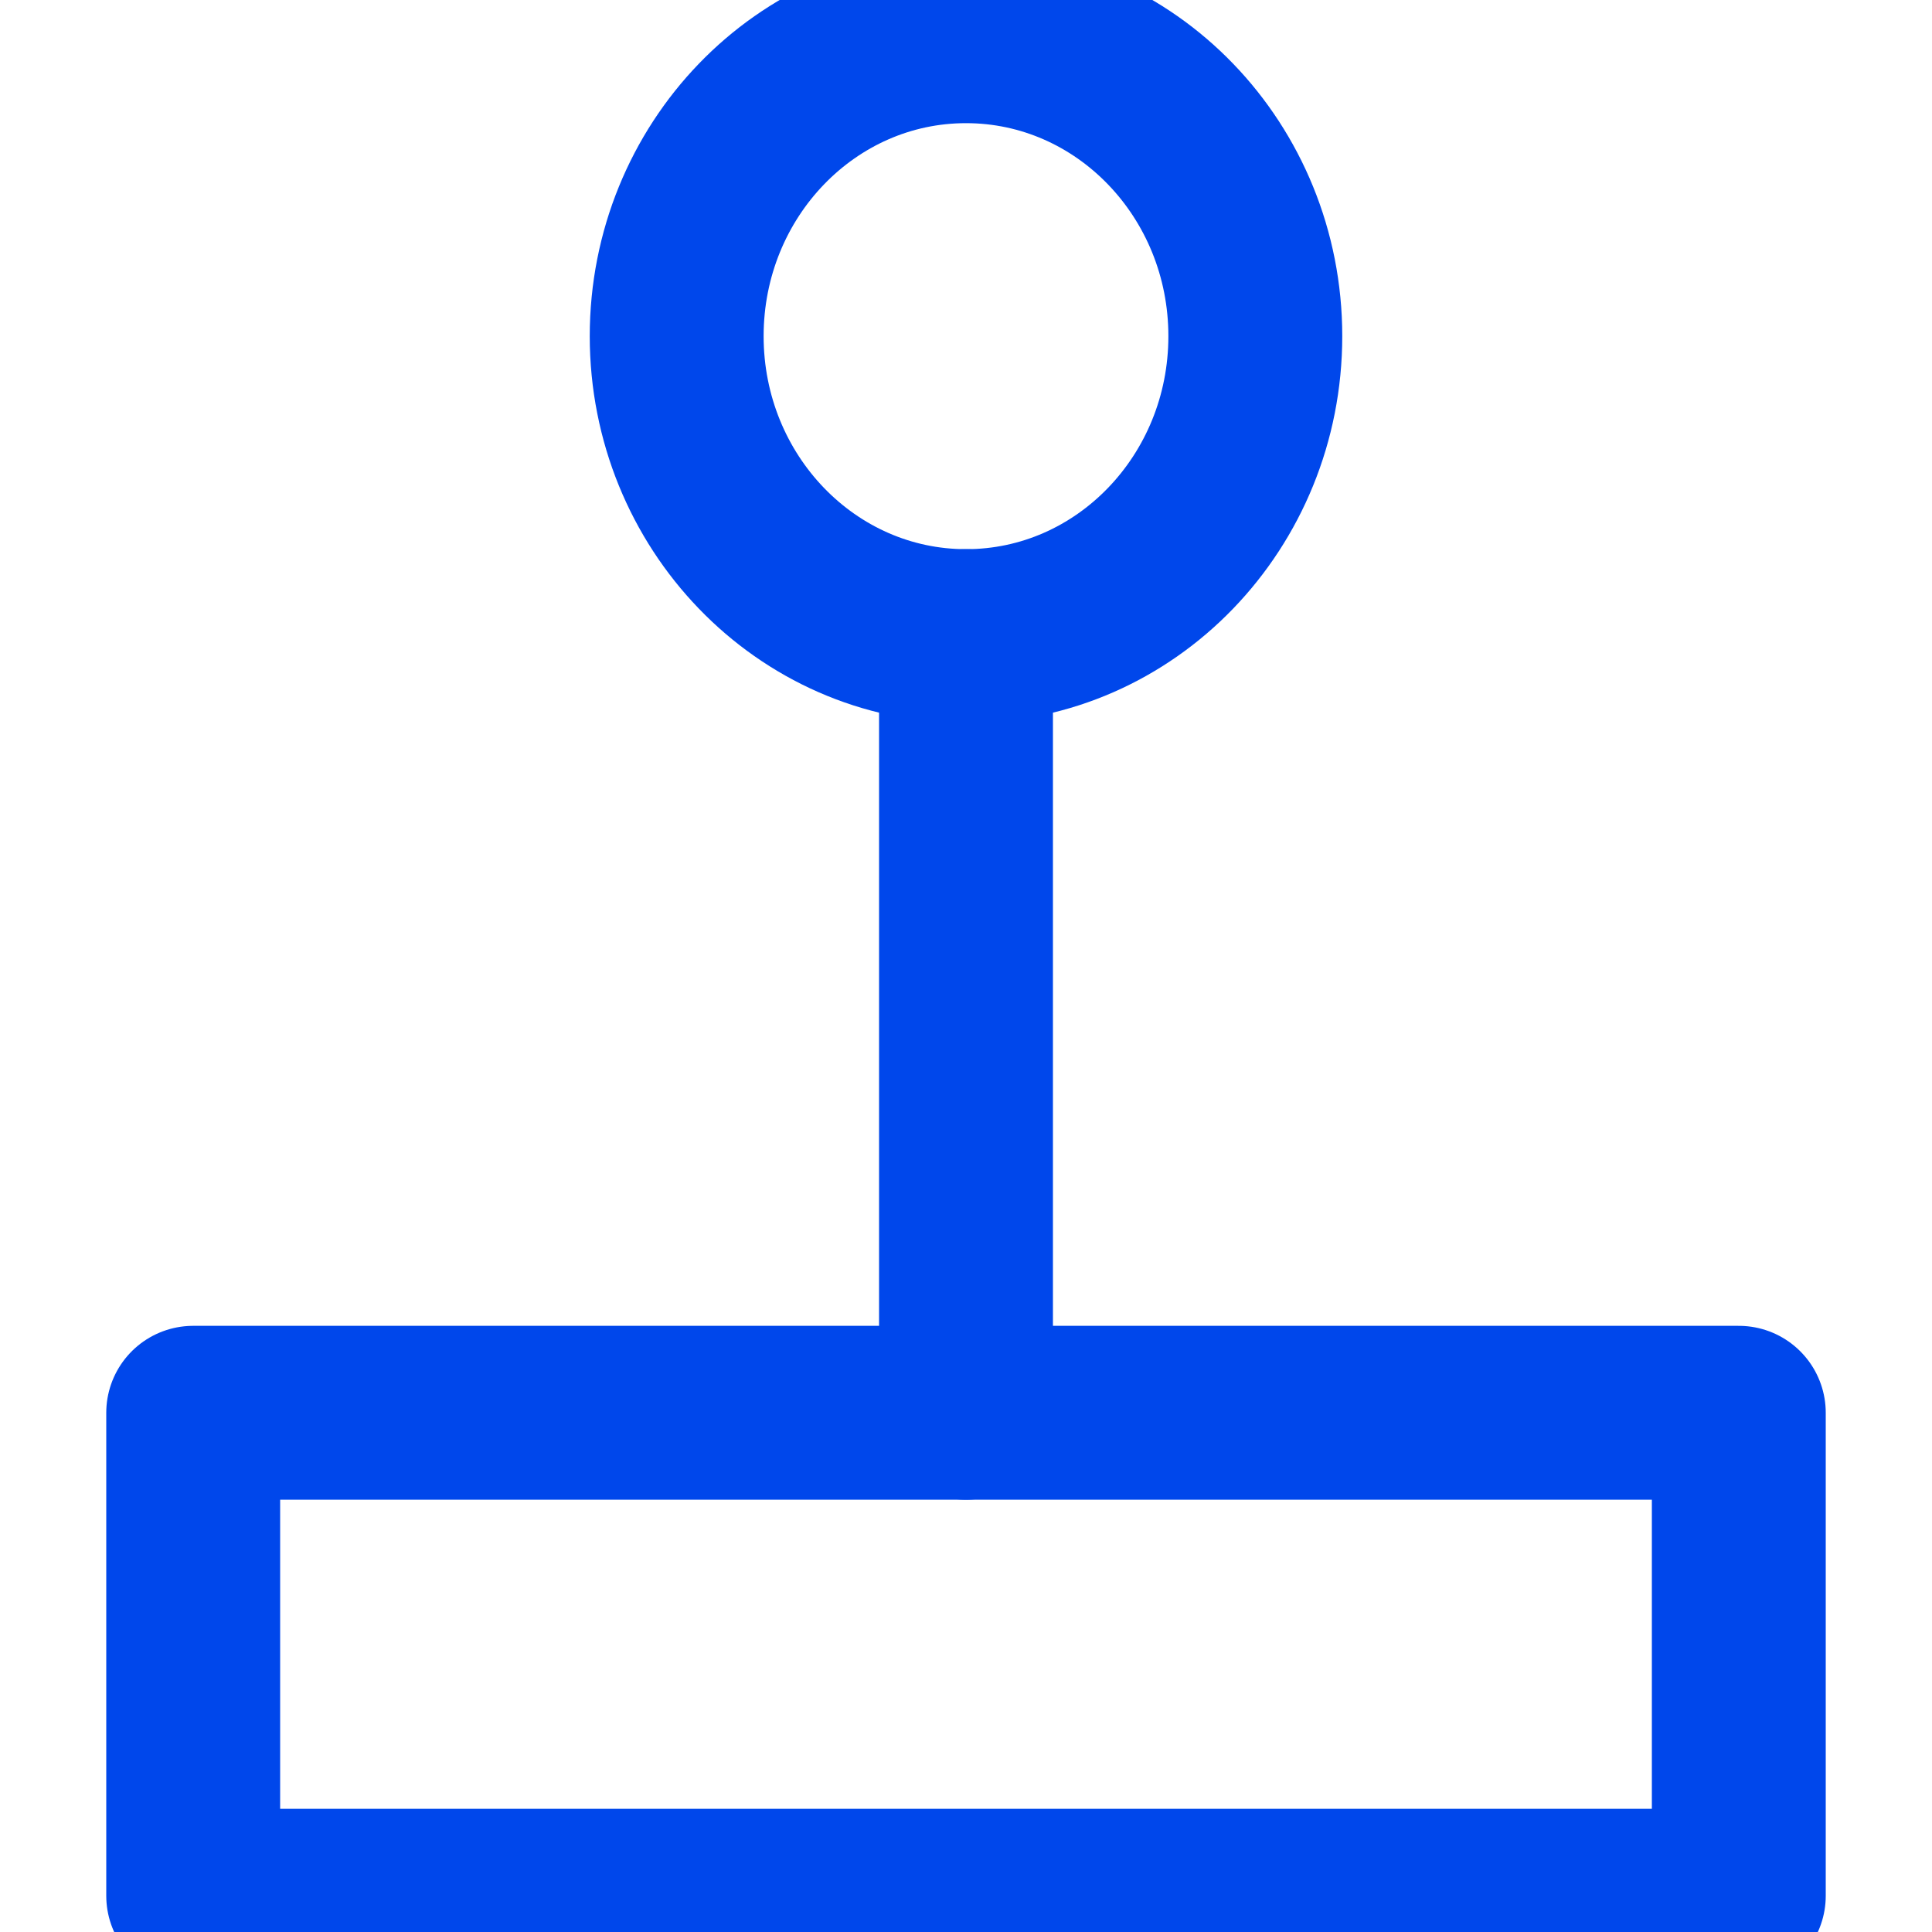 <svg width="20" height="20" viewBox="0 0 20 20" fill="none" xmlns="http://www.w3.org/2000/svg">
<g clip-path="url(#clip0_28285_51219)">
<path d="M10 6.585C11.654 6.585 12.995 5.195 12.995 3.48C12.995 1.765 11.654 0.375 10 0.375C8.346 0.375 7.005 1.765 7.005 3.48C7.005 5.195 8.346 6.585 10 6.585Z" stroke="#0047EB" stroke-width="1.8" stroke-linecap="round" stroke-linejoin="round"/>
<path d="M10 14.625V6.585" stroke="#0047EB" stroke-width="1.8" stroke-linecap="round" stroke-linejoin="round"/>
<path d="M18 14.625H2V19.625H18V14.625Z" stroke="#0047EB" stroke-width="1.8" stroke-linecap="round" stroke-linejoin="round"/>
</g>
<defs>
<clipPath id="clip0_28285_51219">
<rect width="20" height="20" fill="white"/>
</clipPath>
</defs>
</svg>
